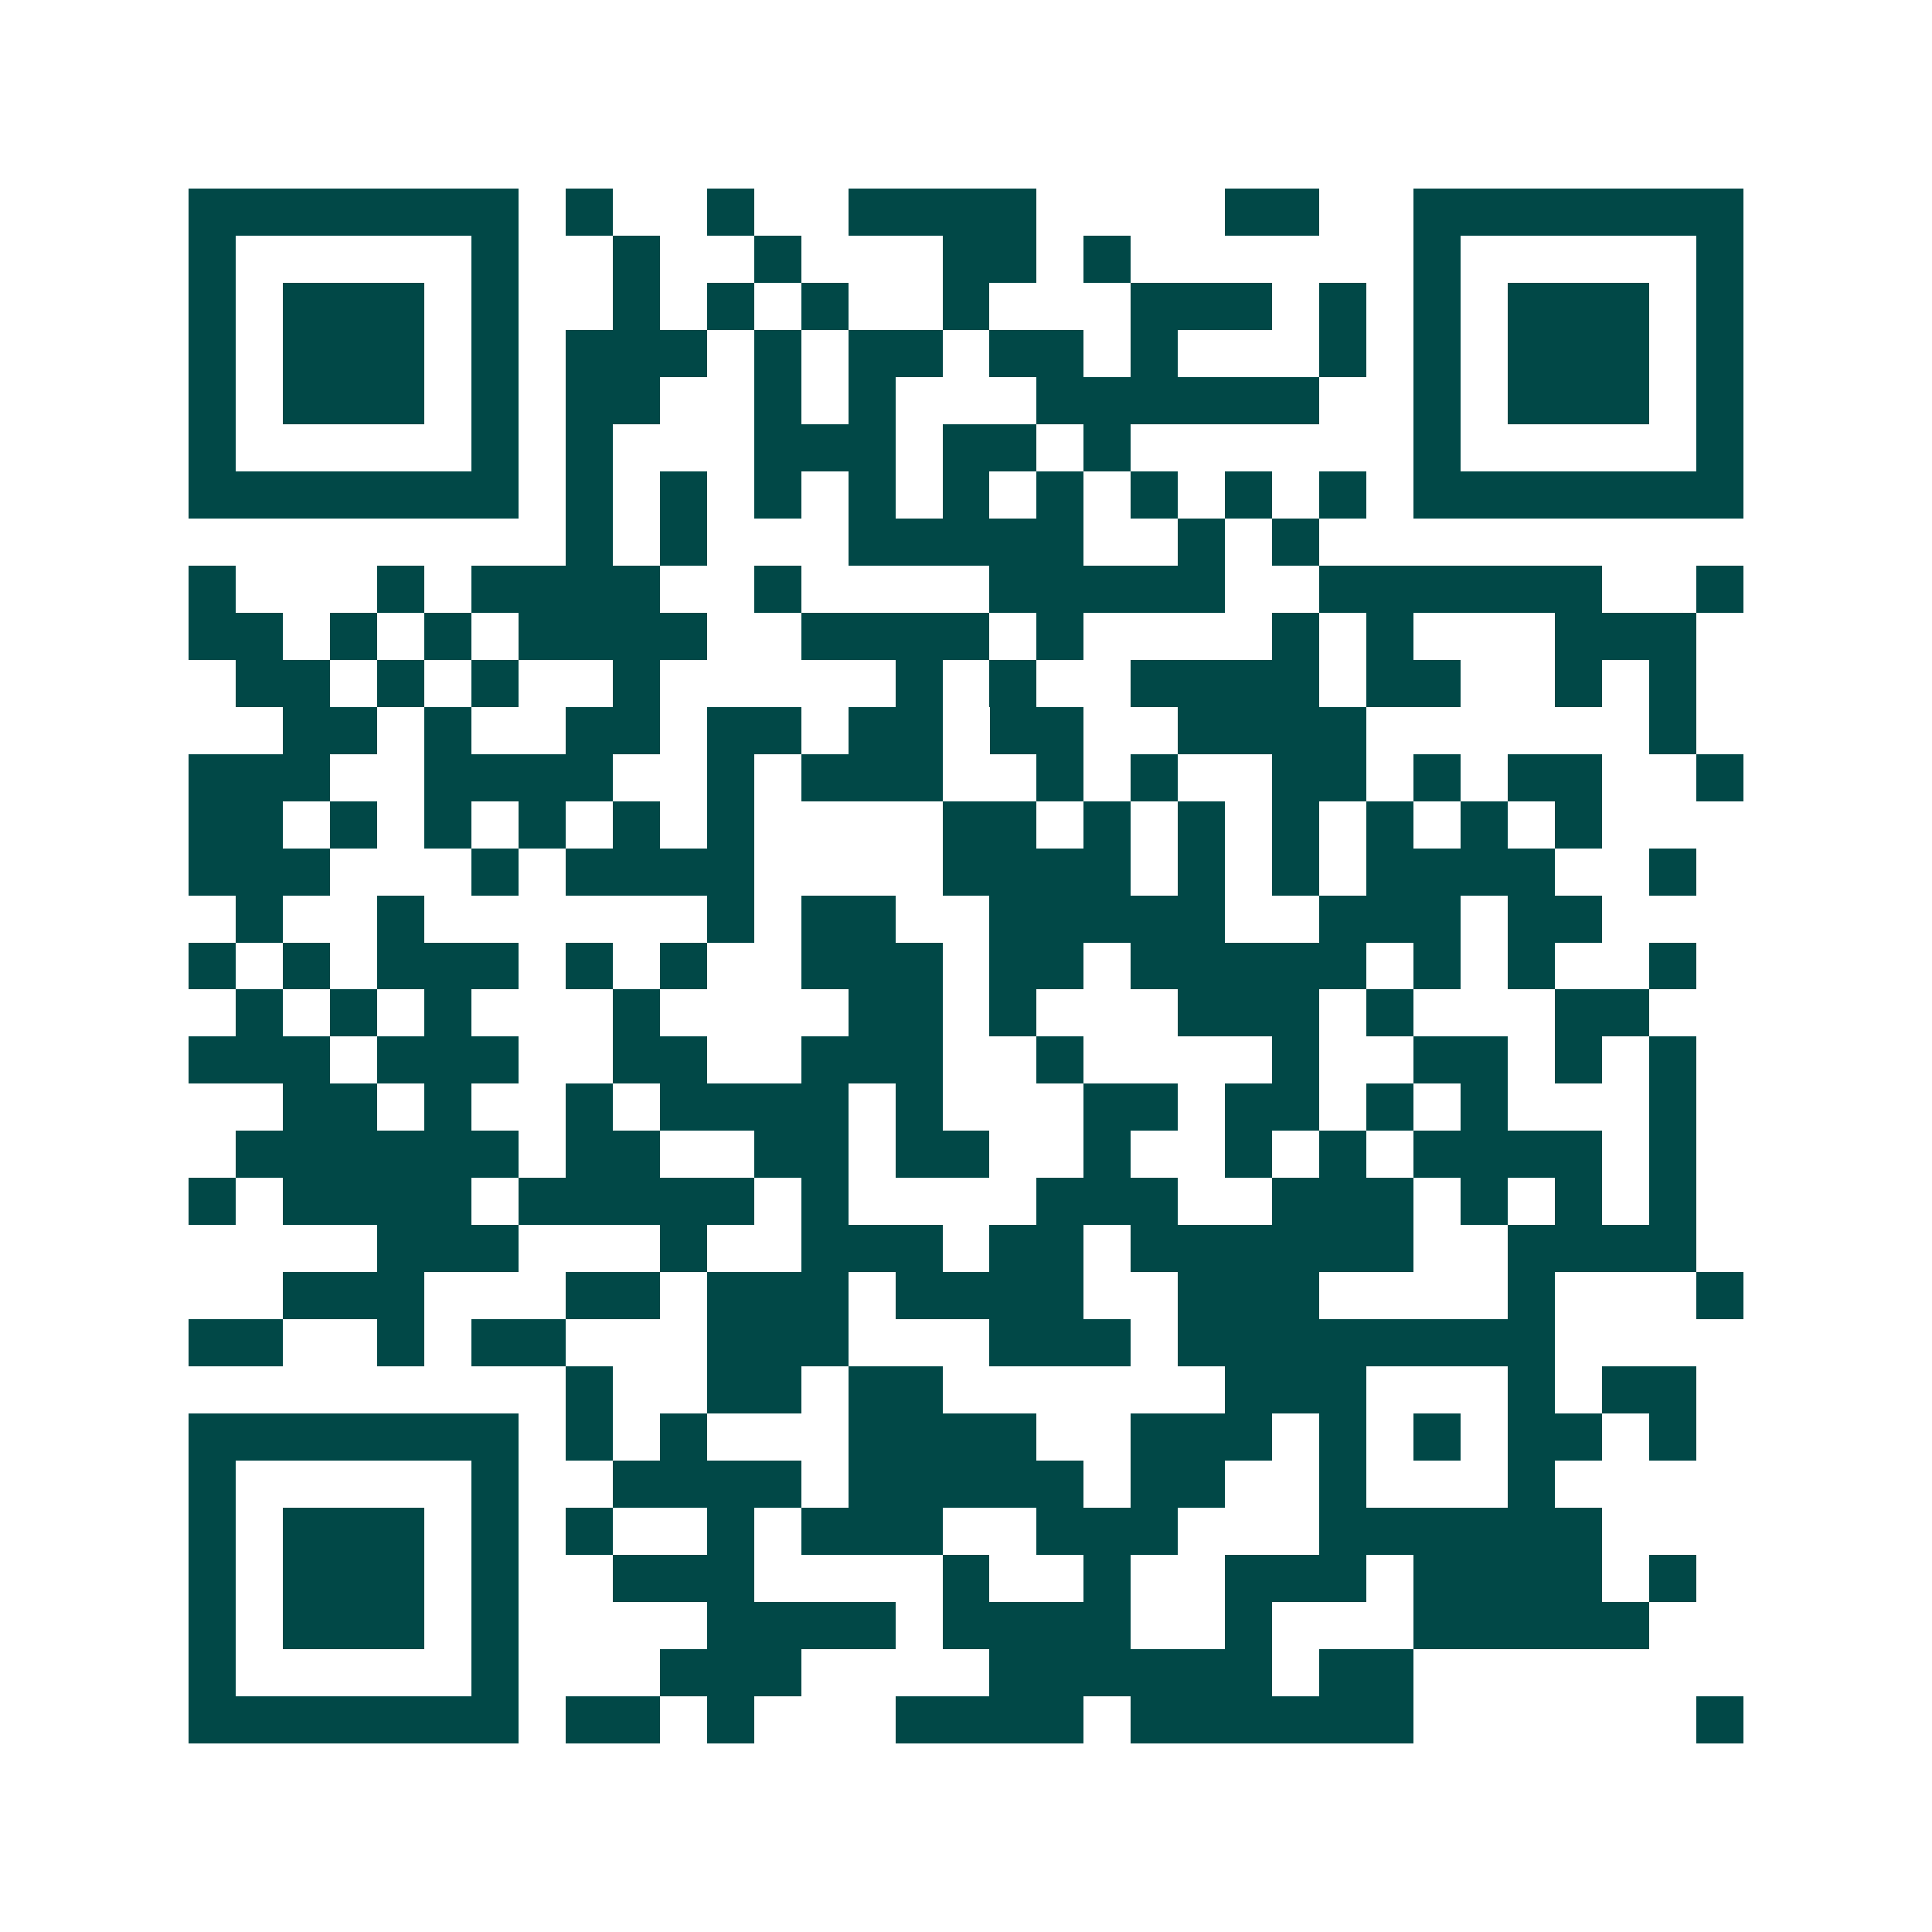 <svg xmlns="http://www.w3.org/2000/svg" width="200" height="200" viewBox="0 0 41 41" shape-rendering="crispEdges"><path fill="#ffffff" d="M0 0h41v41H0z"/><path stroke="#014847" d="M4 4.5h7m1 0h1m2 0h1m2 0h4m4 0h2m2 0h7M4 5.5h1m5 0h1m2 0h1m2 0h1m3 0h2m1 0h1m6 0h1m5 0h1M4 6.5h1m1 0h3m1 0h1m2 0h1m1 0h1m1 0h1m2 0h1m3 0h3m1 0h1m1 0h1m1 0h3m1 0h1M4 7.5h1m1 0h3m1 0h1m1 0h3m1 0h1m1 0h2m1 0h2m1 0h1m3 0h1m1 0h1m1 0h3m1 0h1M4 8.5h1m1 0h3m1 0h1m1 0h2m2 0h1m1 0h1m3 0h6m2 0h1m1 0h3m1 0h1M4 9.5h1m5 0h1m1 0h1m3 0h3m1 0h2m1 0h1m6 0h1m5 0h1M4 10.5h7m1 0h1m1 0h1m1 0h1m1 0h1m1 0h1m1 0h1m1 0h1m1 0h1m1 0h1m1 0h7M12 11.5h1m1 0h1m3 0h5m2 0h1m1 0h1M4 12.5h1m3 0h1m1 0h4m2 0h1m4 0h5m2 0h6m2 0h1M4 13.5h2m1 0h1m1 0h1m1 0h4m2 0h4m1 0h1m4 0h1m1 0h1m3 0h3M5 14.5h2m1 0h1m1 0h1m2 0h1m5 0h1m1 0h1m2 0h4m1 0h2m2 0h1m1 0h1M6 15.5h2m1 0h1m2 0h2m1 0h2m1 0h2m1 0h2m2 0h4m6 0h1M4 16.5h3m2 0h4m2 0h1m1 0h3m2 0h1m1 0h1m2 0h2m1 0h1m1 0h2m2 0h1M4 17.5h2m1 0h1m1 0h1m1 0h1m1 0h1m1 0h1m4 0h2m1 0h1m1 0h1m1 0h1m1 0h1m1 0h1m1 0h1M4 18.5h3m3 0h1m1 0h4m4 0h4m1 0h1m1 0h1m1 0h4m2 0h1M5 19.5h1m2 0h1m6 0h1m1 0h2m2 0h5m2 0h3m1 0h2M4 20.5h1m1 0h1m1 0h3m1 0h1m1 0h1m2 0h3m1 0h2m1 0h5m1 0h1m1 0h1m2 0h1M5 21.5h1m1 0h1m1 0h1m3 0h1m4 0h2m1 0h1m3 0h3m1 0h1m3 0h2M4 22.5h3m1 0h3m2 0h2m2 0h3m2 0h1m4 0h1m2 0h2m1 0h1m1 0h1M6 23.5h2m1 0h1m2 0h1m1 0h4m1 0h1m3 0h2m1 0h2m1 0h1m1 0h1m3 0h1M5 24.5h6m1 0h2m2 0h2m1 0h2m2 0h1m2 0h1m1 0h1m1 0h4m1 0h1M4 25.5h1m1 0h4m1 0h5m1 0h1m4 0h3m2 0h3m1 0h1m1 0h1m1 0h1M8 26.5h3m3 0h1m2 0h3m1 0h2m1 0h6m2 0h4M6 27.5h3m3 0h2m1 0h3m1 0h4m2 0h3m4 0h1m3 0h1M4 28.5h2m2 0h1m1 0h2m3 0h3m3 0h3m1 0h8M12 29.5h1m2 0h2m1 0h2m6 0h3m3 0h1m1 0h2M4 30.5h7m1 0h1m1 0h1m3 0h4m2 0h3m1 0h1m1 0h1m1 0h2m1 0h1M4 31.5h1m5 0h1m2 0h4m1 0h5m1 0h2m2 0h1m3 0h1M4 32.5h1m1 0h3m1 0h1m1 0h1m2 0h1m1 0h3m2 0h3m3 0h6M4 33.5h1m1 0h3m1 0h1m2 0h3m4 0h1m2 0h1m2 0h3m1 0h4m1 0h1M4 34.5h1m1 0h3m1 0h1m4 0h4m1 0h4m2 0h1m3 0h5M4 35.5h1m5 0h1m3 0h3m4 0h6m1 0h2M4 36.5h7m1 0h2m1 0h1m3 0h4m1 0h6m6 0h1"/></svg>

